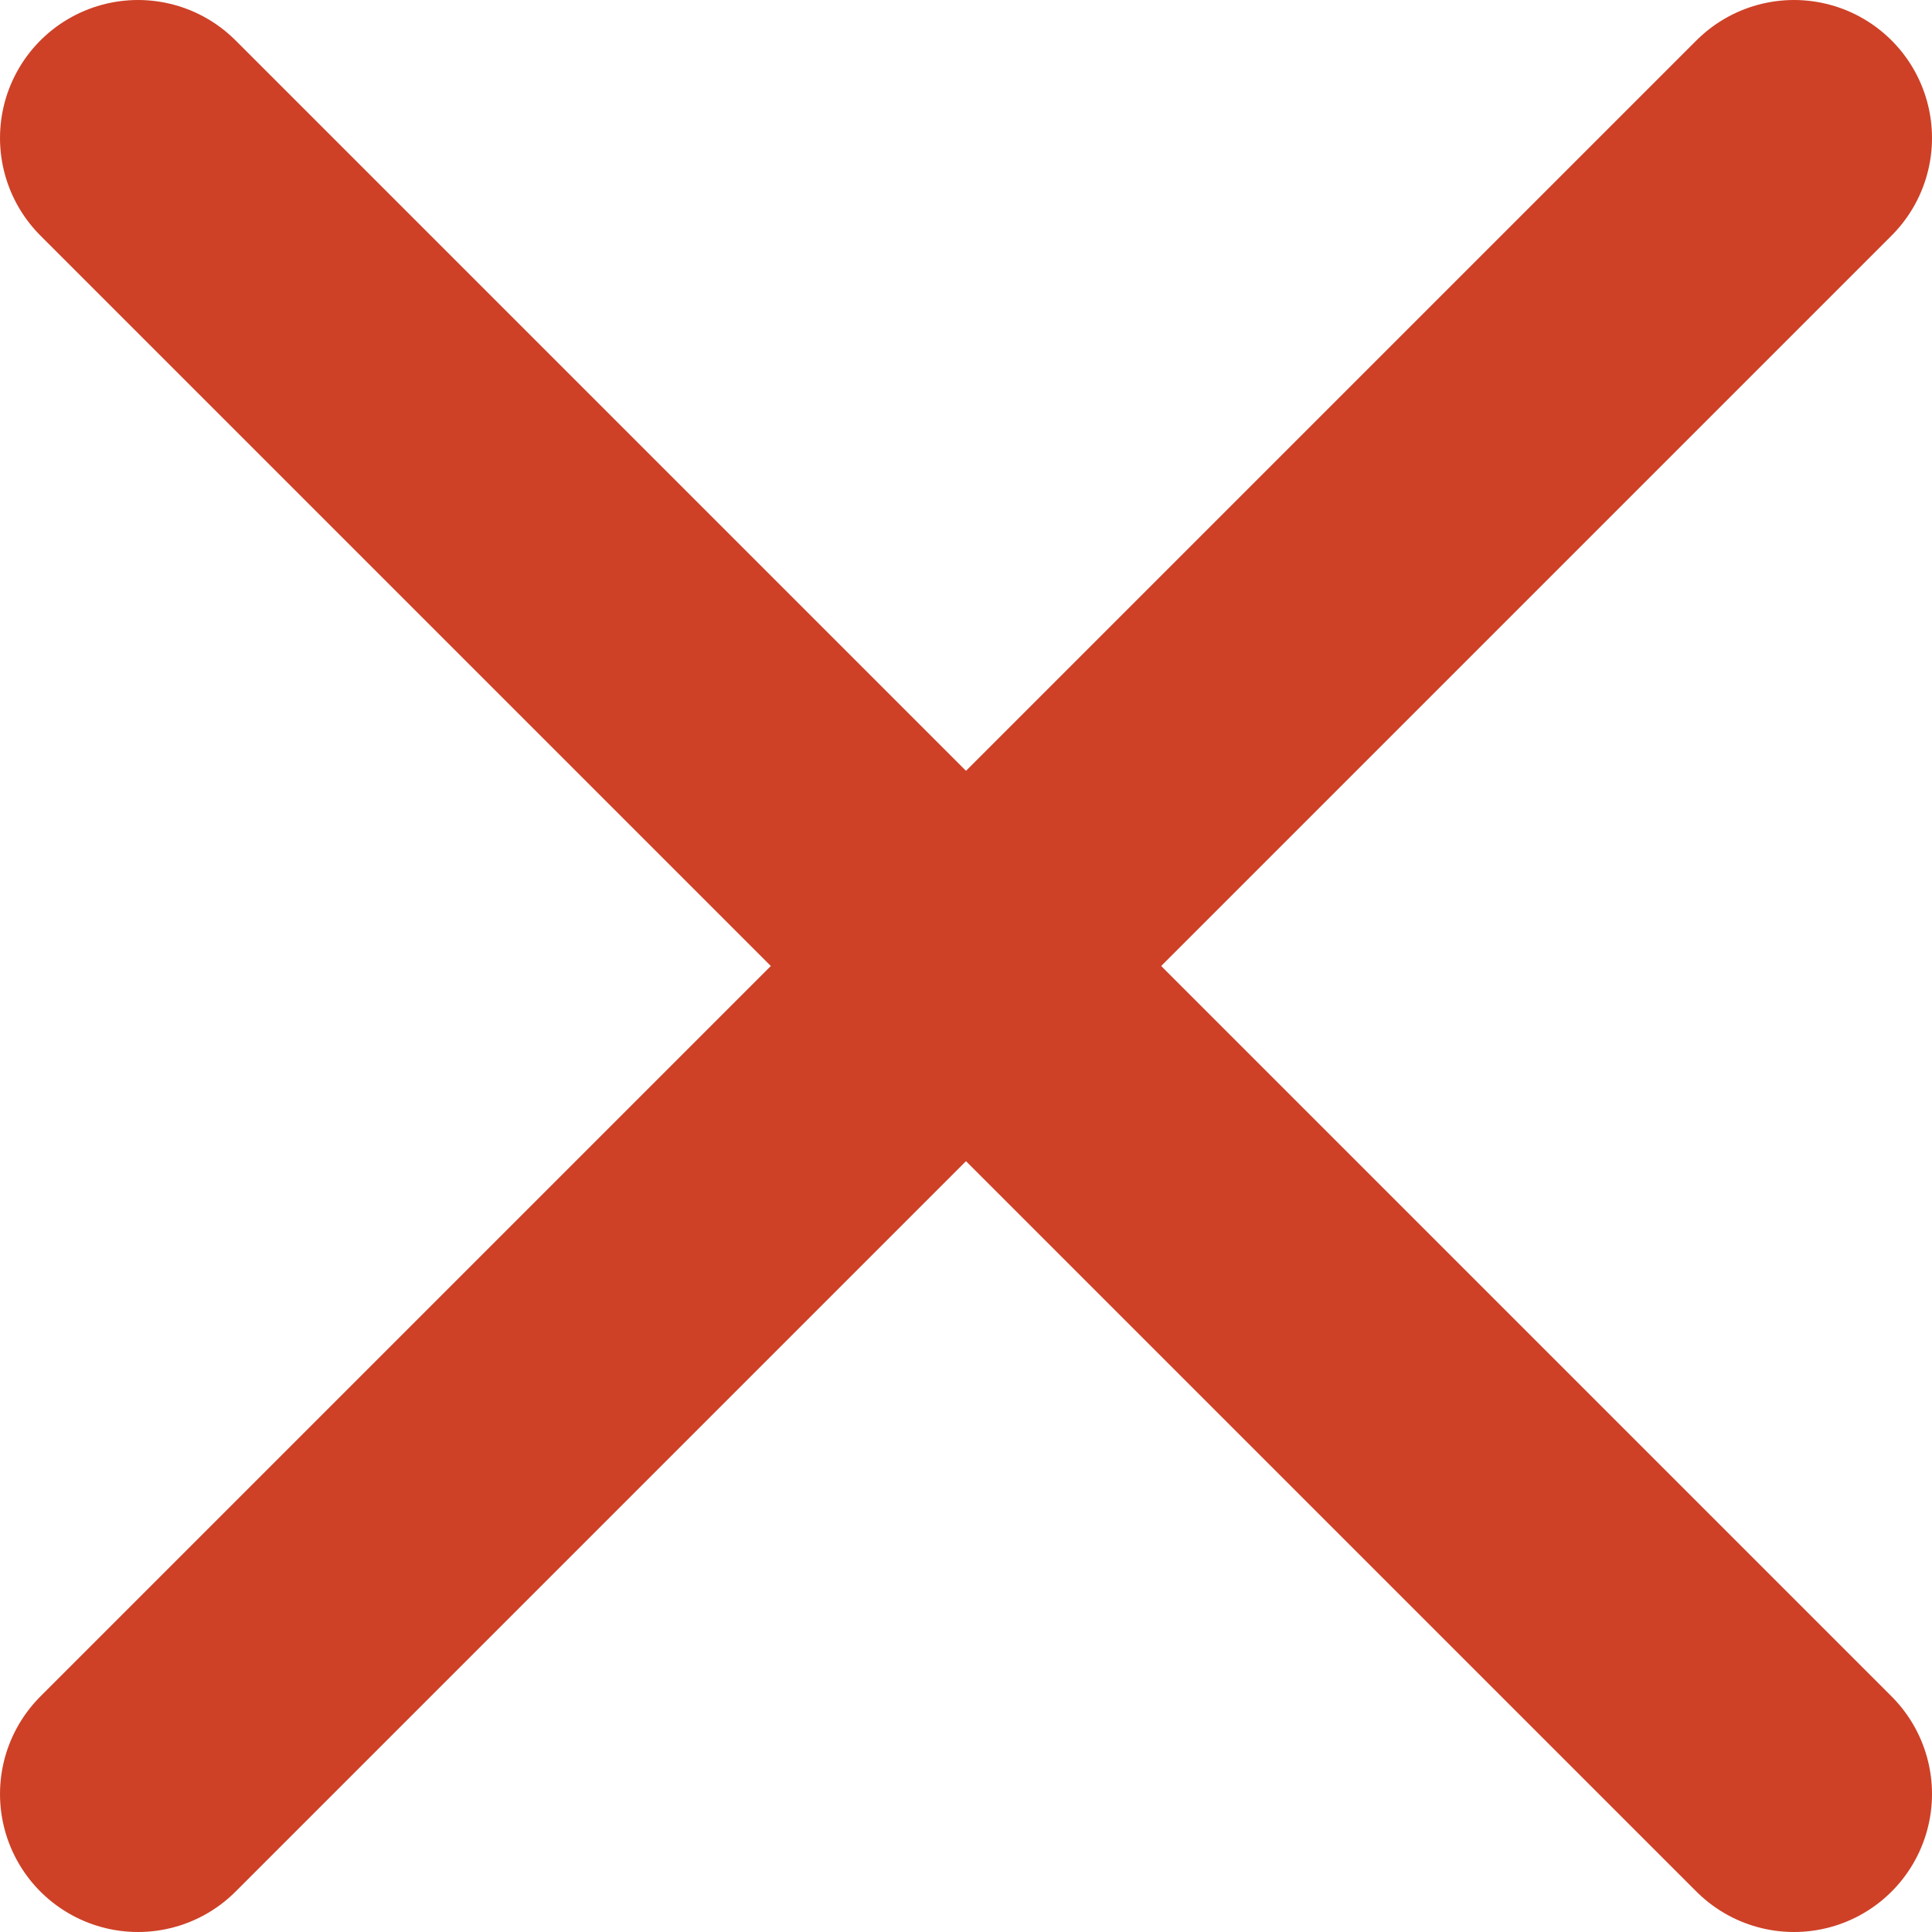 <svg width="14" height="14" viewBox="0 0 14 14" fill="none" xmlns="http://www.w3.org/2000/svg">
<path d="M1 1L13 13" stroke="#CE4127" stroke-width="2" stroke-linecap="round"/>
<path d="M13 1L1 13" stroke="#CE4127" stroke-width="2" stroke-linecap="round"/>
</svg>
